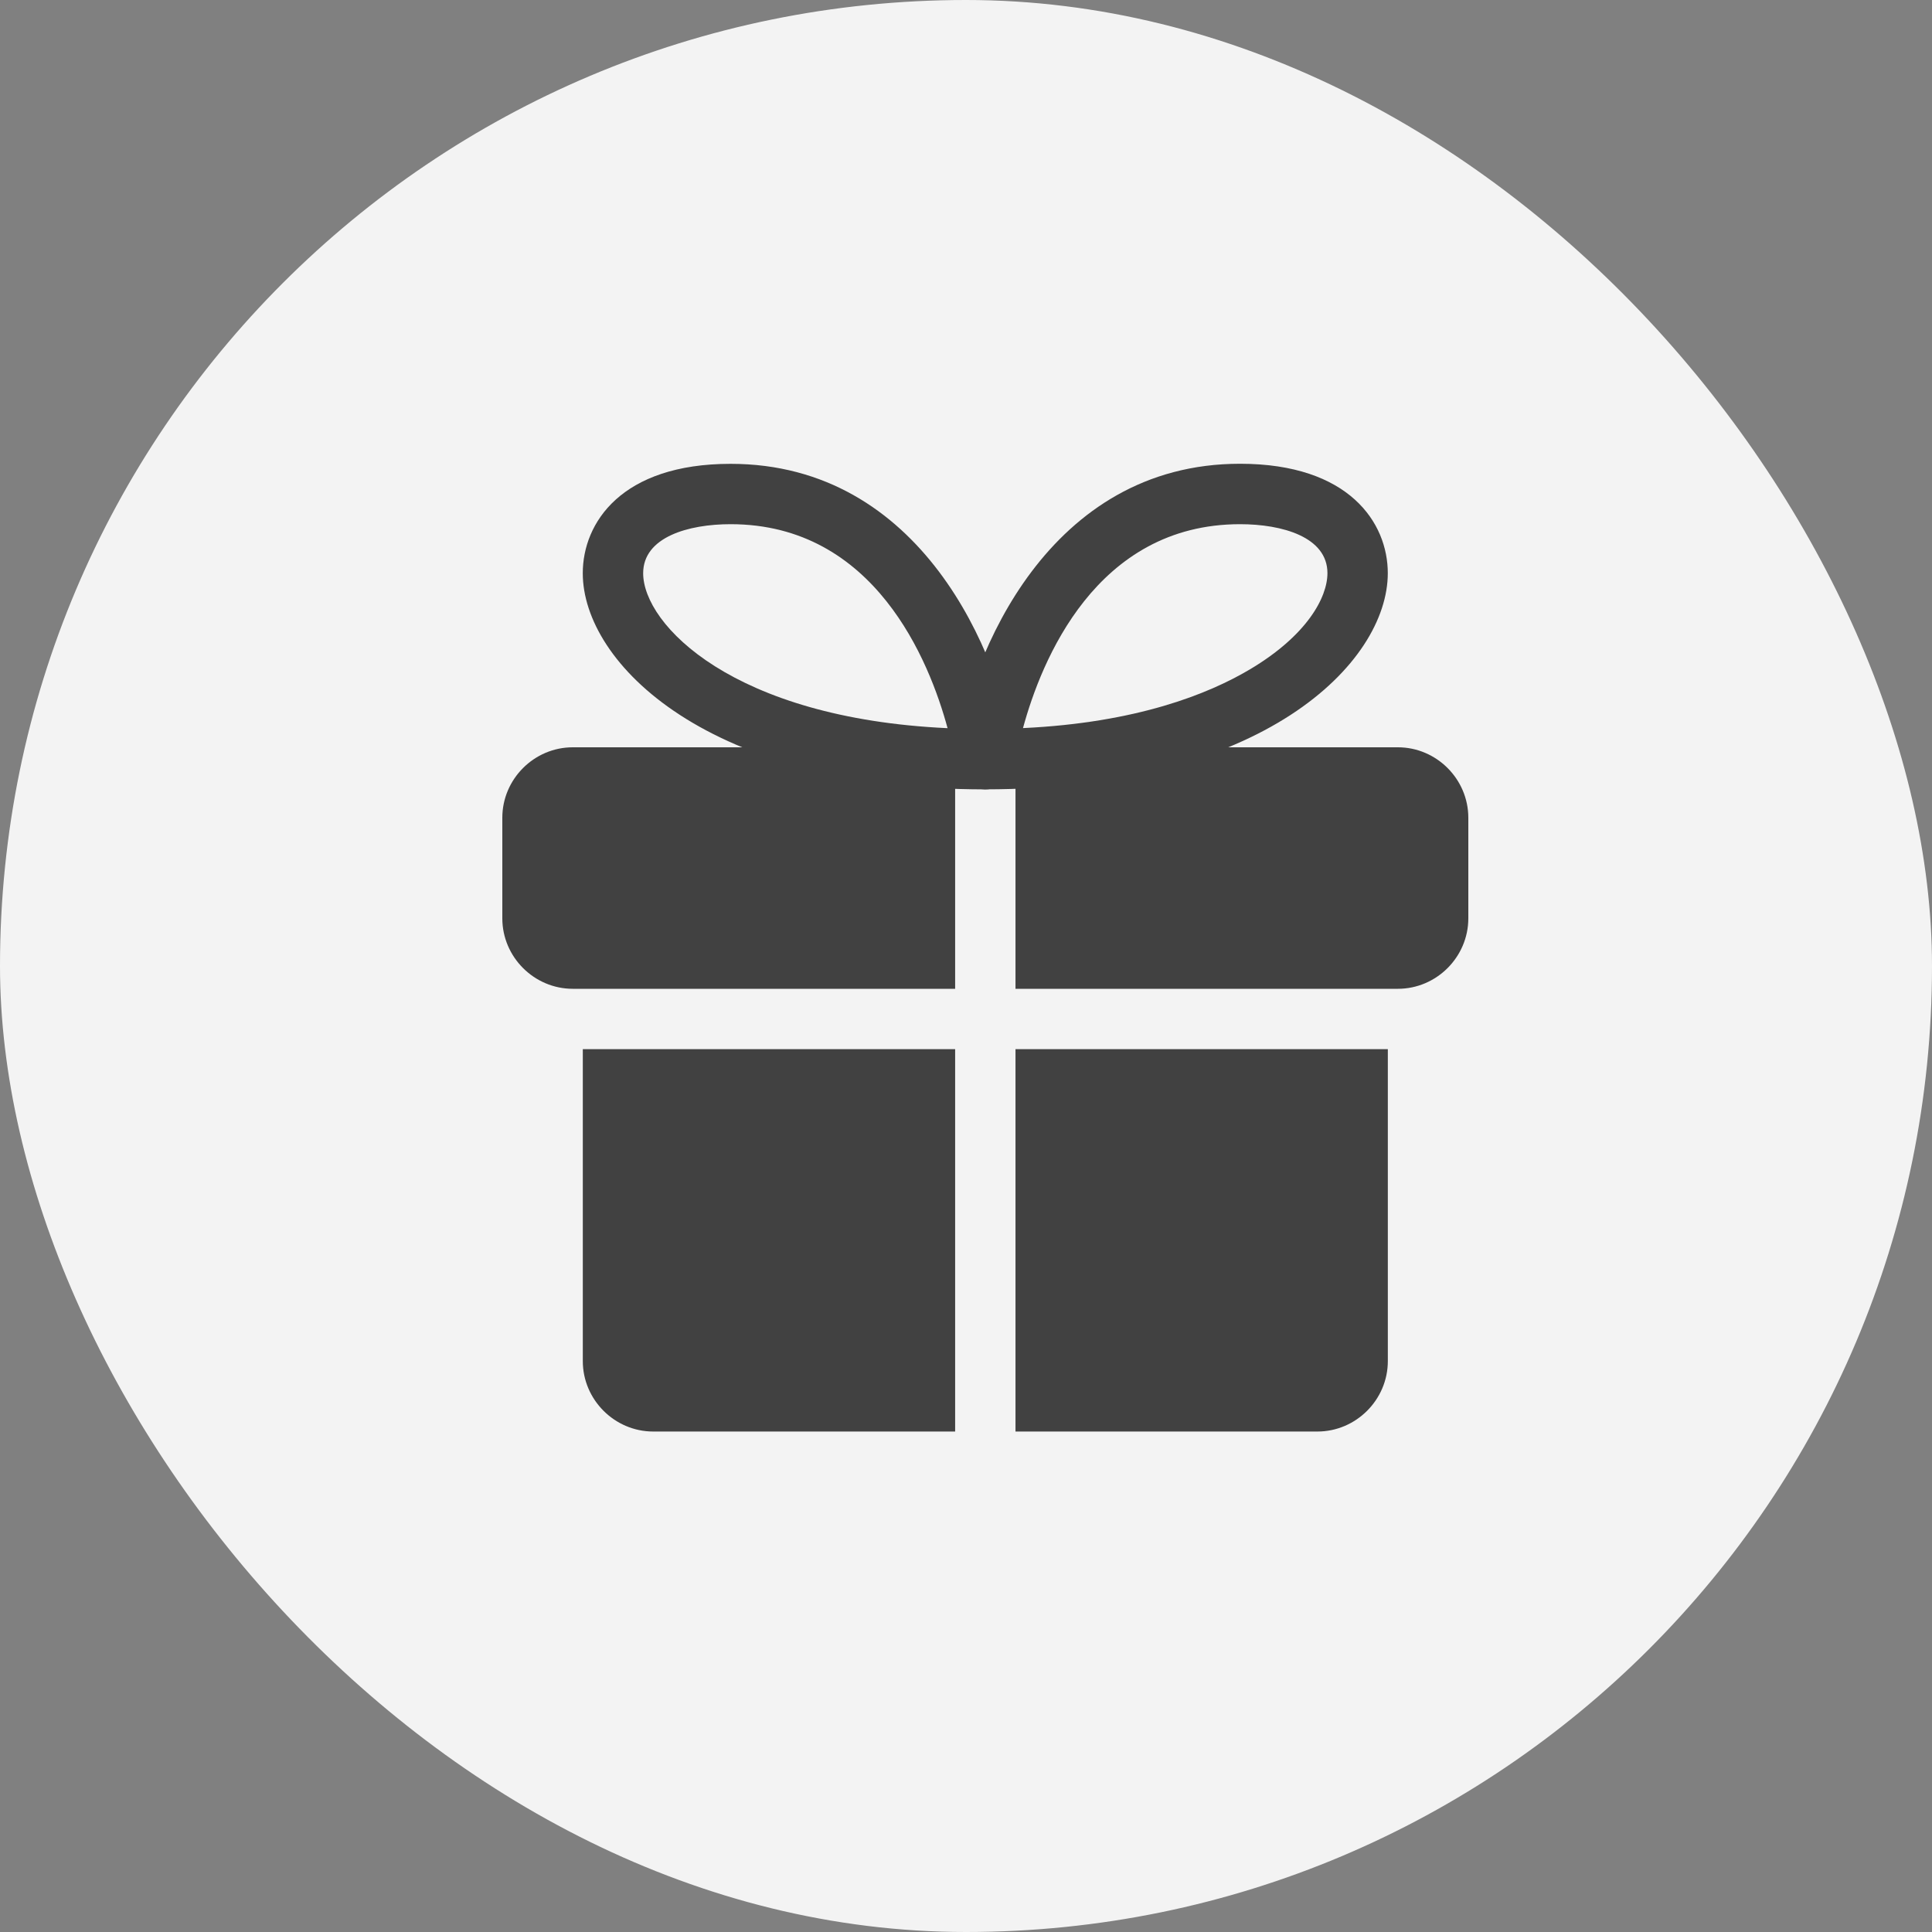 <?xml version="1.0" encoding="UTF-8"?> <svg xmlns="http://www.w3.org/2000/svg" width="50" height="50" viewBox="0 0 50 50" fill="none"><rect x="0" y="0" width="50" height="50" fill="#808080" stroke="none"/><rect x="50" y="50" width="50" height="50" rx="25" transform="rotate(-180 50 50)" fill="#F3F3F3"></rect><path d="M15.083 27.152H24.719V37.048H16.906C15.906 37.048 15.083 36.225 15.083 35.225V27.152ZM35.917 27.152V35.225C35.917 36.225 35.094 37.048 34.094 37.048H26.281V27.152H35.917ZM13 21.163V23.767C13 24.767 13.823 25.59 14.823 25.59H24.719V19.34H14.823C13.823 19.34 13 20.163 13 21.163ZM36.177 19.34H26.281V25.59H36.177C37.177 25.59 38 24.767 38 23.767V21.163C38 20.163 37.177 19.34 36.177 19.34Z" fill="#414141"></path><path d="M25.5 20.428C25.388 20.428 25.277 20.403 25.175 20.356C25.073 20.309 24.982 20.241 24.909 20.156C24.836 20.071 24.782 19.972 24.75 19.864C24.719 19.756 24.711 19.643 24.727 19.532C25.112 16.928 27.147 12.002 32.093 12.002C34.915 12.003 35.916 13.528 35.916 14.834C35.916 17.156 32.684 20.428 25.5 20.428ZM32.093 13.566C28.361 13.566 26.945 17.112 26.475 18.843C29.419 18.705 31.275 17.96 32.343 17.326C33.826 16.446 34.354 15.461 34.354 14.833C34.354 13.898 33.186 13.566 32.093 13.566Z" fill="#414141"></path><path d="M25.499 20.429C18.314 20.429 15.082 17.157 15.082 14.835C15.082 13.529 16.084 12.004 18.907 12.004C23.852 12.004 25.886 16.93 26.272 19.534C26.288 19.645 26.279 19.758 26.248 19.866C26.216 19.973 26.162 20.073 26.089 20.158C26.016 20.242 25.925 20.311 25.823 20.357C25.721 20.404 25.611 20.429 25.499 20.429ZM18.907 13.566C17.813 13.566 16.645 13.9 16.645 14.835C16.645 16.165 18.971 18.589 24.523 18.845C24.054 17.113 22.637 13.566 18.907 13.566Z" fill="#414141"></path></svg> 